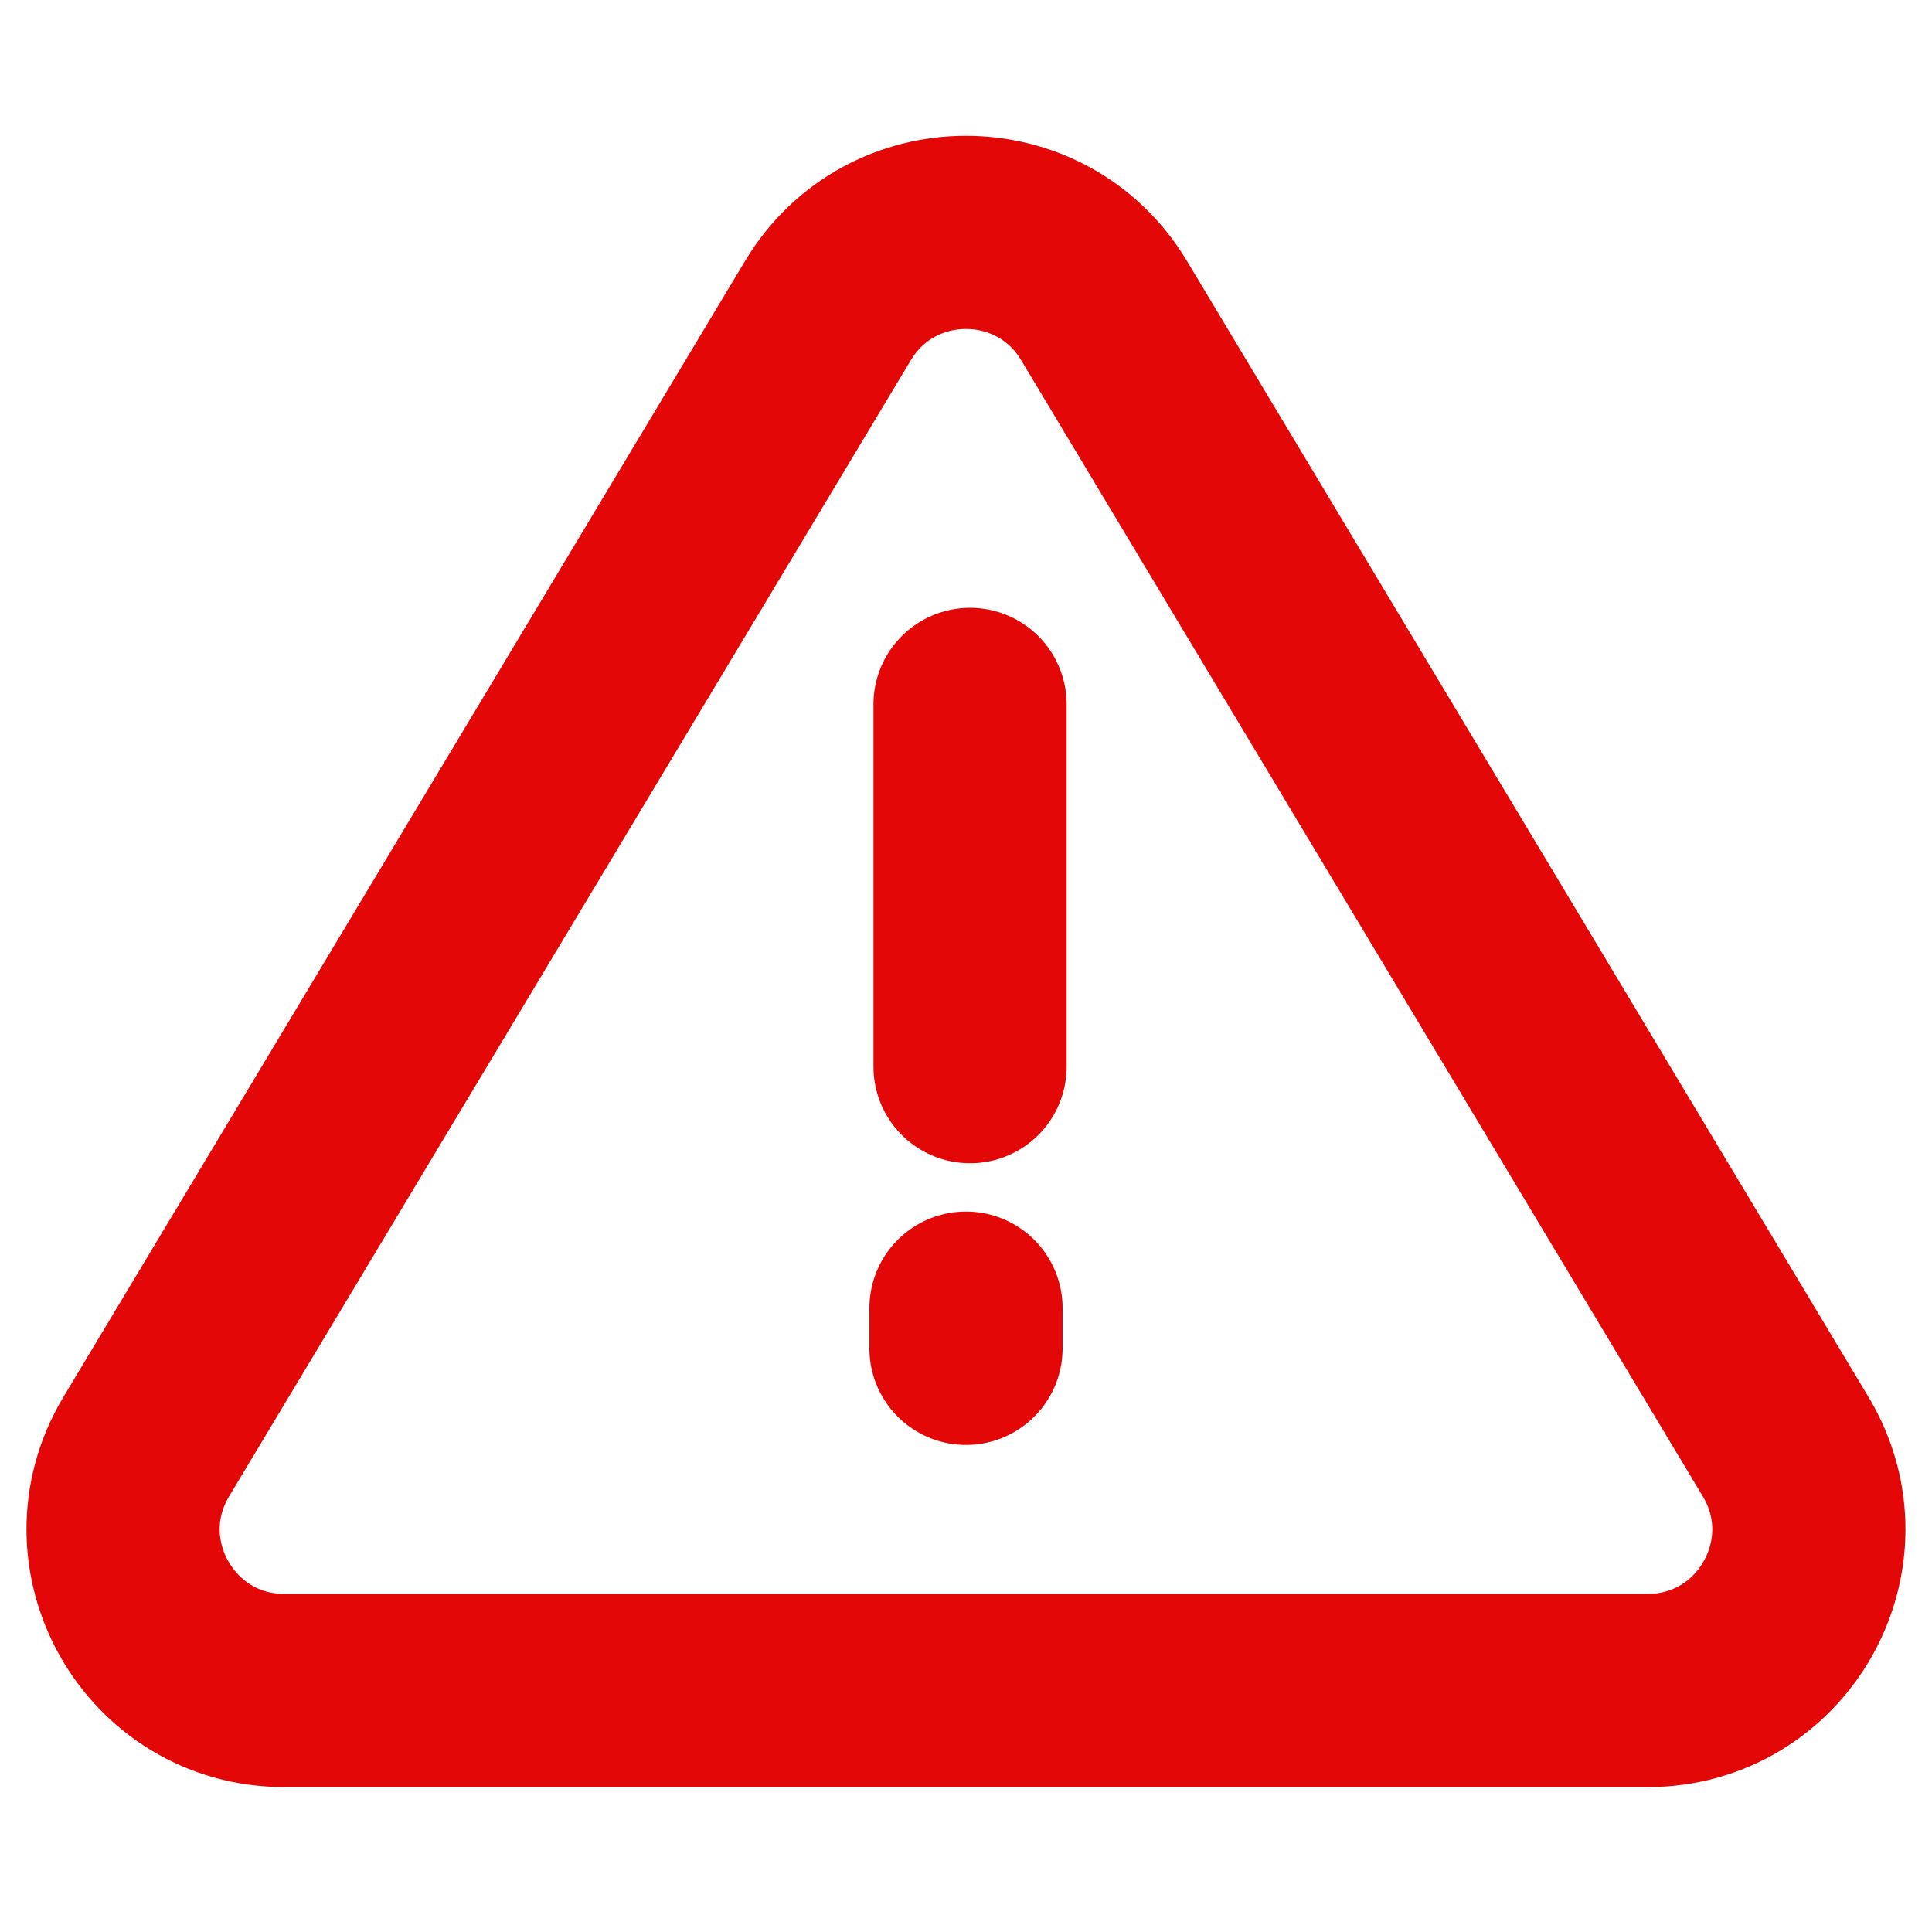 <svg xmlns="http://www.w3.org/2000/svg" width="20" height="20" viewBox="0 0 20 20" fill="none"><path d="M10.042 7.292V11.042M10 13.542V13.958M11.429 3.215L18.485 14.976C19.152 16.087 18.352 17.5 17.056 17.5H2.944C1.648 17.5 0.848 16.087 1.514 14.976L8.571 3.215C9.218 2.136 10.782 2.136 11.429 3.215Z" stroke="#E30707" stroke-width="2" stroke-linecap="round"></path></svg>